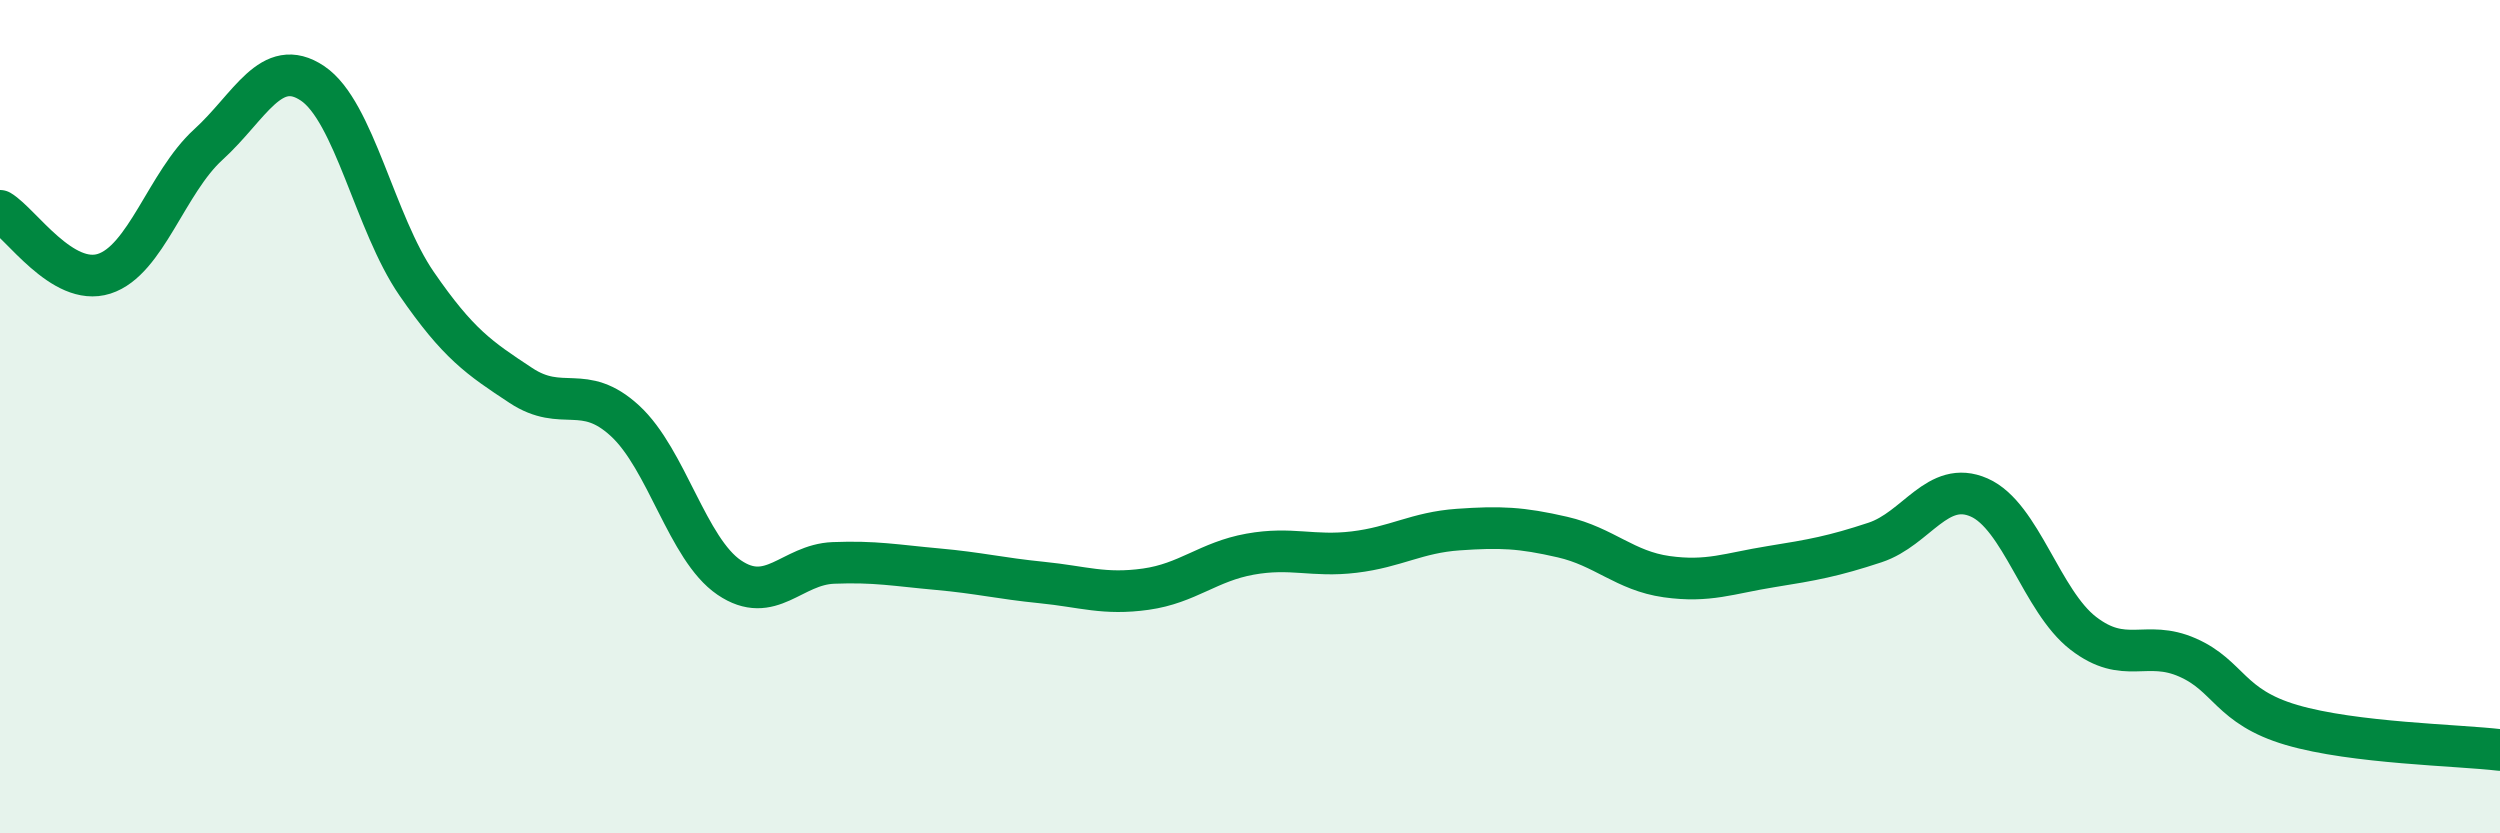 
    <svg width="60" height="20" viewBox="0 0 60 20" xmlns="http://www.w3.org/2000/svg">
      <path
        d="M 0,5.06 C 0.5,5.36 1.5,6.89 2.5,6.57 C 3.5,6.25 4,4.38 5,3.47 C 6,2.56 6.5,1.33 7.5,2 C 8.5,2.67 9,5.36 10,6.81 C 11,8.26 11.5,8.59 12.5,9.25 C 13.5,9.91 14,9.18 15,10.1 C 16,11.02 16.5,13.18 17.5,13.86 C 18.5,14.54 19,13.55 20,13.51 C 21,13.47 21.5,13.57 22.5,13.66 C 23.5,13.75 24,13.88 25,13.98 C 26,14.08 26.5,14.28 27.5,14.14 C 28.5,14 29,13.48 30,13.3 C 31,13.12 31.5,13.37 32.5,13.25 C 33.5,13.13 34,12.78 35,12.71 C 36,12.64 36.5,12.66 37.5,12.89 C 38.5,13.12 39,13.7 40,13.84 C 41,13.98 41.5,13.76 42.5,13.6 C 43.5,13.44 44,13.35 45,13.02 C 46,12.69 46.5,11.5 47.5,11.94 C 48.5,12.38 49,14.43 50,15.2 C 51,15.97 51.5,15.34 52.5,15.78 C 53.5,16.22 53.5,16.96 55,17.4 C 56.5,17.84 59,17.88 60,18L60 20L0 20Z"
        fill="#008740"
        opacity="0.1"
        stroke-linecap="round"
        stroke-linejoin="round"
      />
      <path
        d="M 0,5.06 C 0.5,5.36 1.5,6.89 2.5,6.57 C 3.5,6.25 4,4.38 5,3.47 C 6,2.56 6.5,1.33 7.5,2 C 8.5,2.67 9,5.36 10,6.81 C 11,8.26 11.5,8.59 12.5,9.25 C 13.5,9.91 14,9.18 15,10.1 C 16,11.02 16.5,13.18 17.5,13.86 C 18.5,14.54 19,13.55 20,13.51 C 21,13.47 21.5,13.57 22.5,13.66 C 23.5,13.75 24,13.88 25,13.98 C 26,14.08 26.5,14.28 27.5,14.14 C 28.5,14 29,13.48 30,13.3 C 31,13.12 31.5,13.37 32.5,13.25 C 33.5,13.13 34,12.78 35,12.71 C 36,12.64 36.5,12.66 37.5,12.89 C 38.5,13.12 39,13.7 40,13.84 C 41,13.98 41.5,13.76 42.5,13.6 C 43.5,13.44 44,13.35 45,13.02 C 46,12.69 46.5,11.5 47.5,11.94 C 48.5,12.38 49,14.43 50,15.2 C 51,15.97 51.5,15.34 52.5,15.78 C 53.5,16.22 53.5,16.96 55,17.4 C 56.5,17.84 59,17.88 60,18"
        stroke="#008740"
        stroke-width="1"
        fill="none"
        stroke-linecap="round"
        stroke-linejoin="round"
      />
    </svg>
  